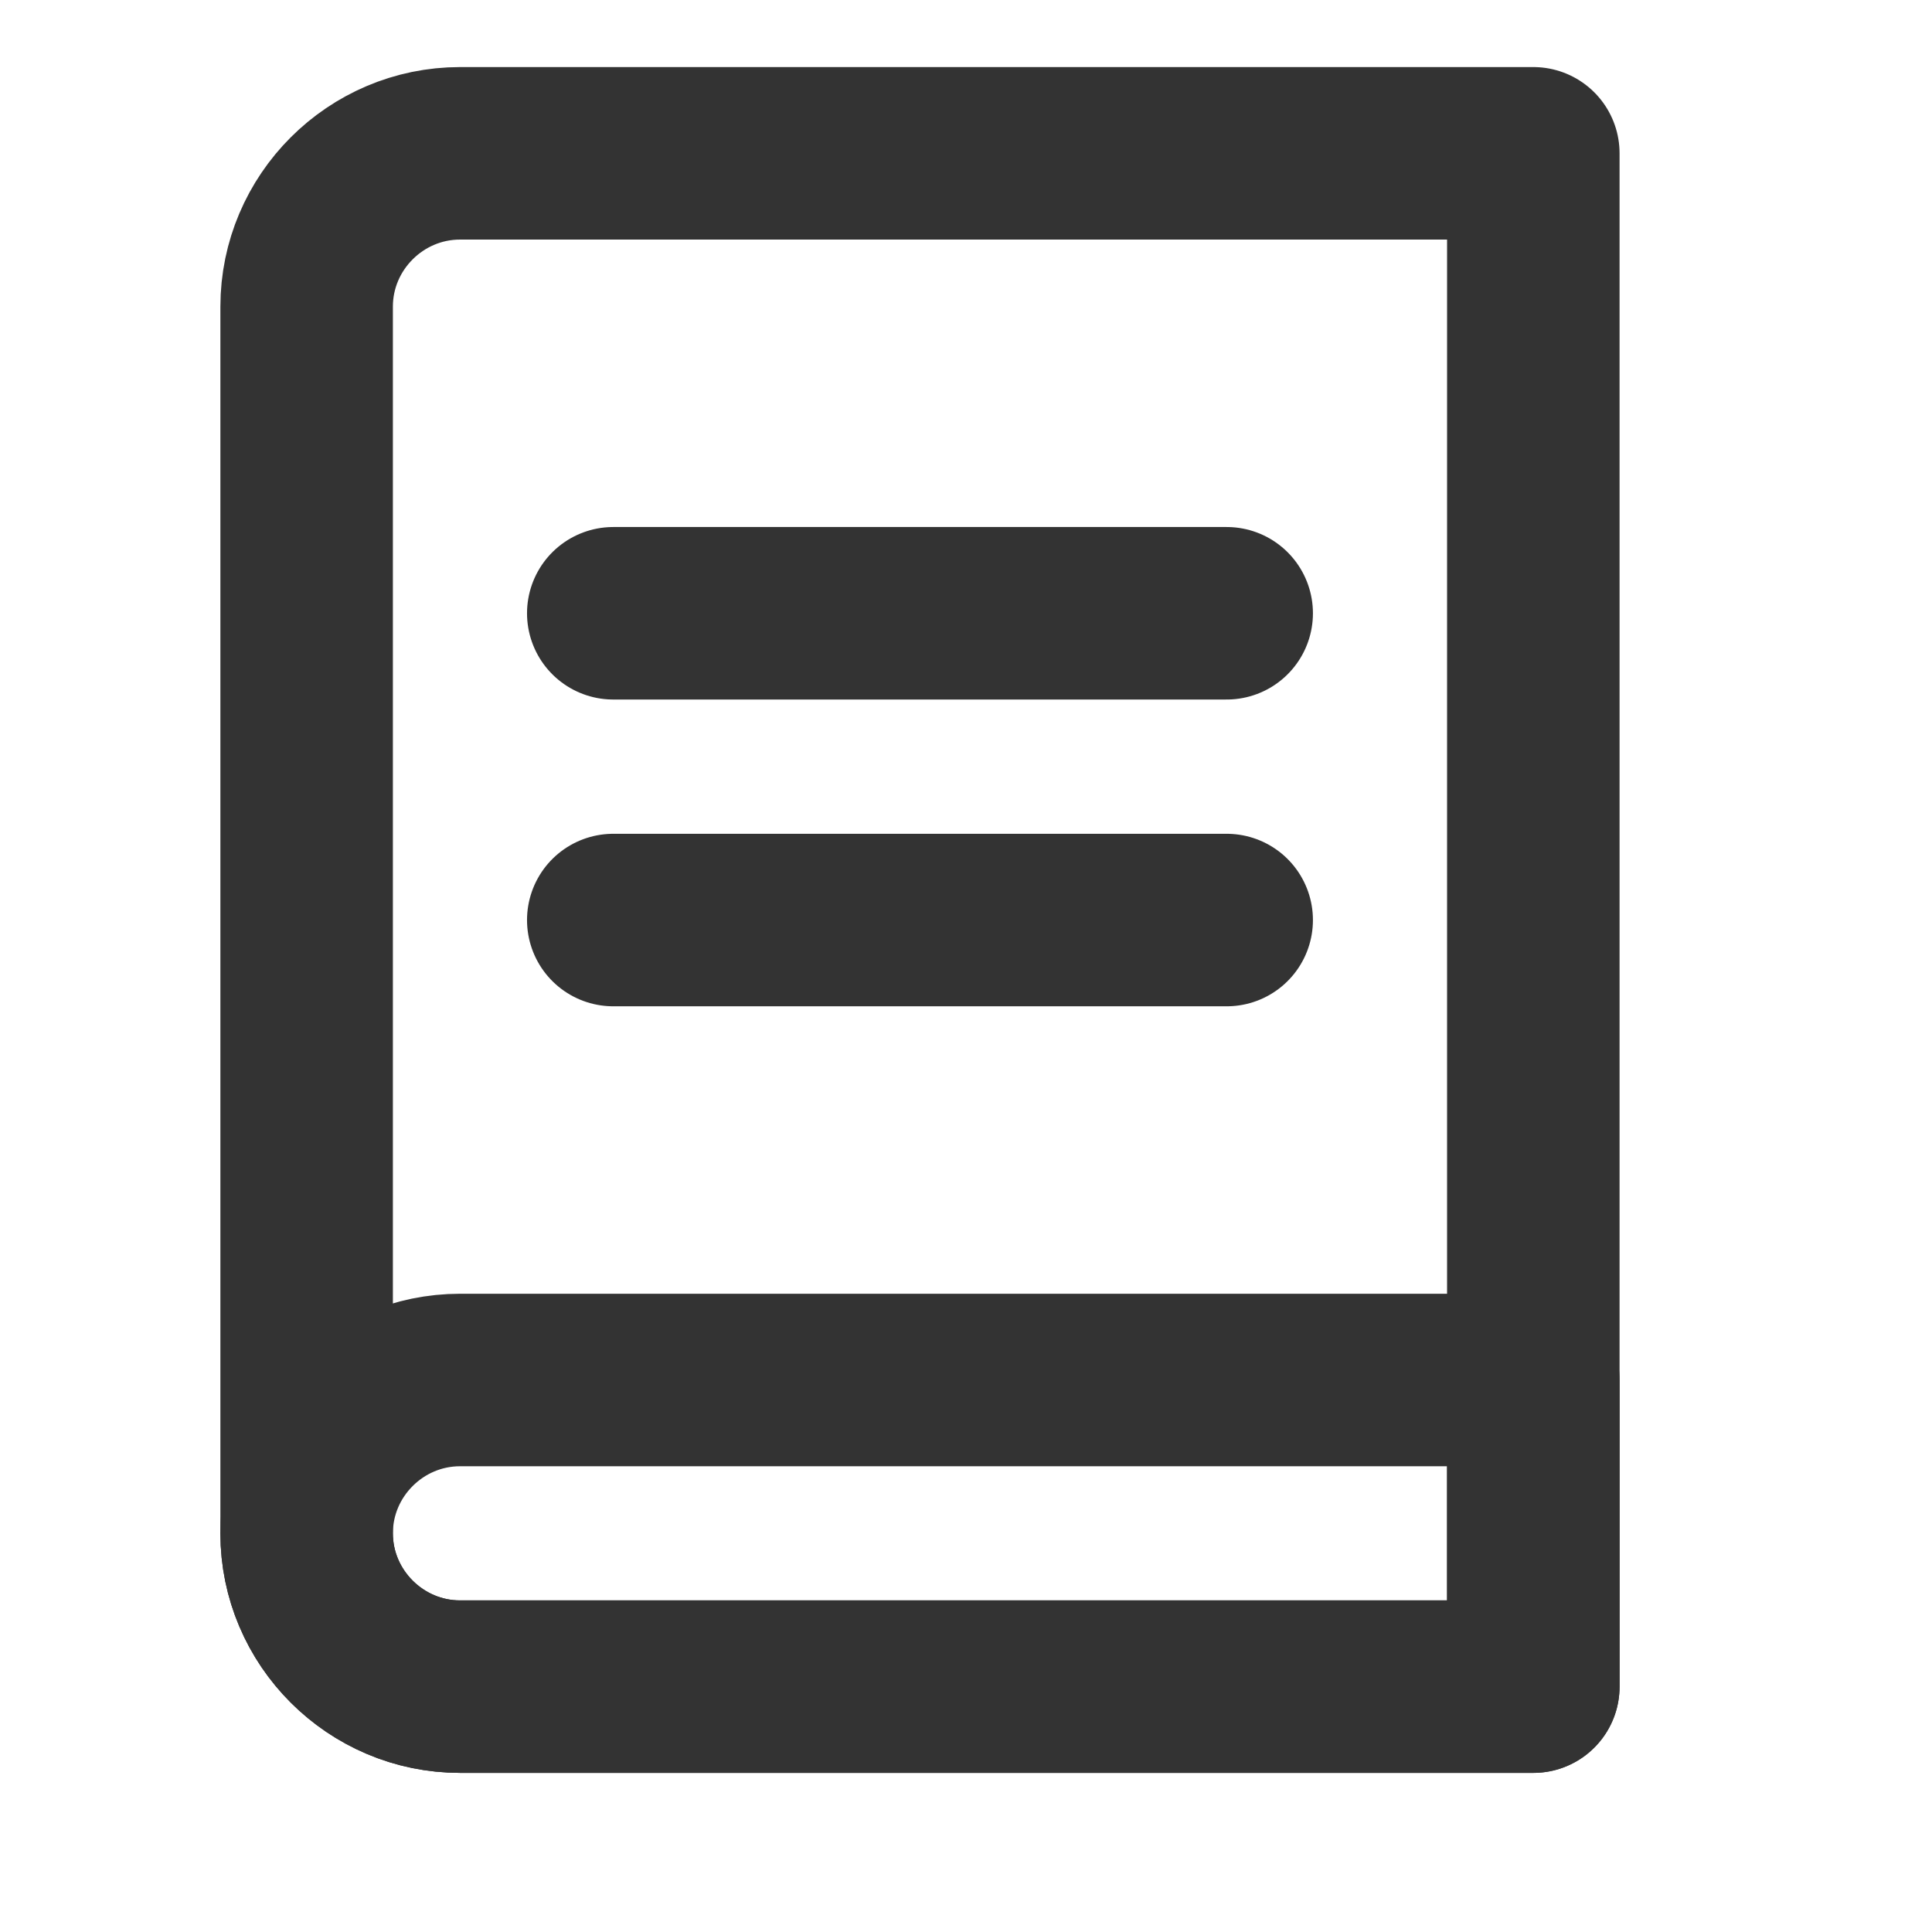 <?xml version="1.0" encoding="UTF-8"?> <svg xmlns="http://www.w3.org/2000/svg" width="14" height="14" viewBox="0 0 14 14" fill="none"><path d="M11.111 12.222H3.334C2.722 12.222 2.222 11.722 2.222 11.111V2.222C2.222 1.611 2.722 1.111 3.334 1.111H11.111V12.222Z" stroke="#333333" stroke-width="1.25" stroke-miterlimit="10" stroke-linecap="round" stroke-linejoin="round"></path><path d="M11.111 12.222H3.334C2.722 12.222 2.222 11.722 2.222 11.111C2.222 10.5 2.722 10 3.334 10H11.111V12.222Z" stroke="#333333" stroke-width="1.25" stroke-miterlimit="10" stroke-linecap="round" stroke-linejoin="round"></path><path d="M4.444 6.667H8.889" stroke="#333333" stroke-width="1.25" stroke-miterlimit="10" stroke-linecap="round" stroke-linejoin="round"></path><path d="M4.444 4.444H8.889" stroke="#333333" stroke-width="1.25" stroke-miterlimit="10" stroke-linecap="round" stroke-linejoin="round"></path></svg> 